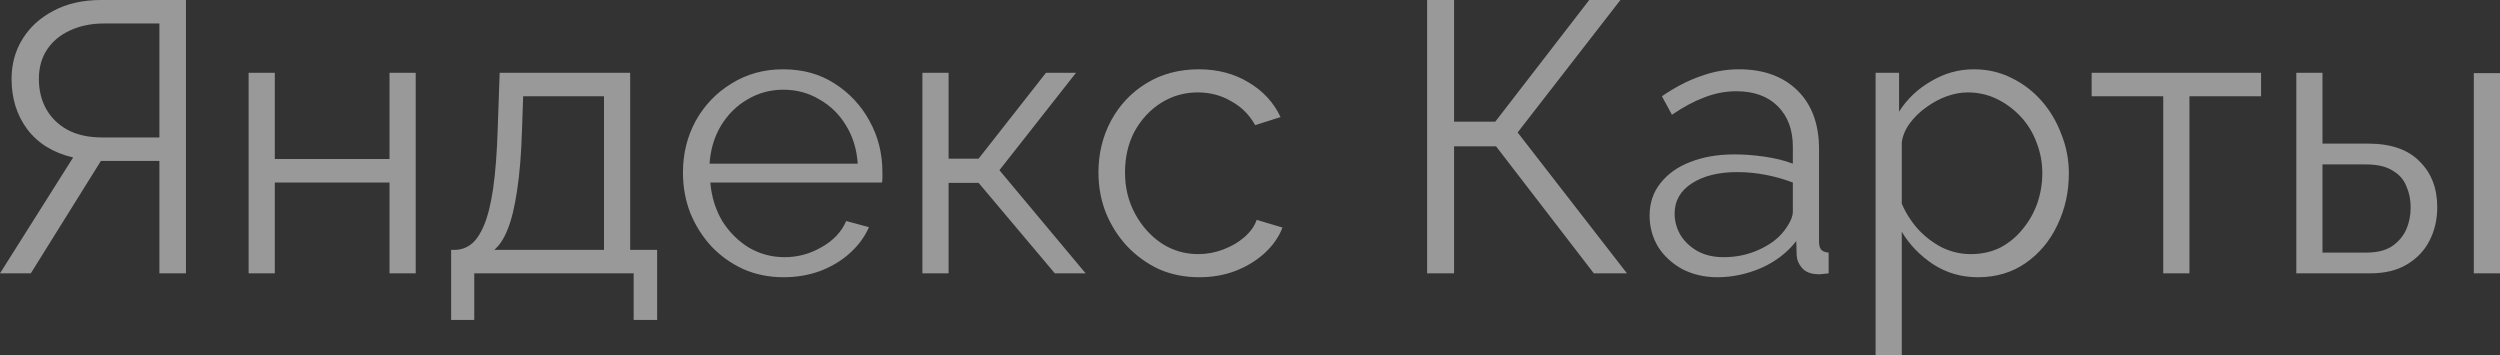 <?xml version="1.0" encoding="UTF-8"?> <svg xmlns="http://www.w3.org/2000/svg" viewBox="0 0 61.871 8.795" fill="none"><rect x="0" y="0" width="61.871" height="8.795" fill="#333333" stroke="none"/><path opacity="0.5" d="M0 6.765L1.81 3.897C1.321 3.783 0.943 3.551 0.677 3.202C0.416 2.852 0.286 2.436 0.286 1.953C0.286 1.591 0.375 1.264 0.553 0.972C0.737 0.673 0.994 0.438 1.324 0.267C1.655 0.089 2.049 0 2.506 0H4.602V6.765H3.945V3.983H2.735C2.697 3.983 2.655 3.983 2.611 3.983C2.573 3.983 2.535 3.983 2.497 3.983L0.762 6.765H0ZM2.535 3.402H3.945V0.581H2.573C2.262 0.581 1.982 0.638 1.734 0.753C1.486 0.867 1.296 1.026 1.163 1.229C1.029 1.433 0.962 1.674 0.962 1.953C0.962 2.233 1.023 2.481 1.143 2.697C1.264 2.913 1.439 3.084 1.668 3.211C1.903 3.338 2.192 3.402 2.535 3.402ZM6.153 6.765V1.801H6.801V3.935H9.64V1.801H10.288V6.765H9.64V4.517H6.801V6.765H6.153ZM11.165 7.918V6.184H11.251C11.397 6.184 11.53 6.14 11.651 6.051C11.772 5.962 11.88 5.806 11.975 5.584C12.07 5.361 12.147 5.057 12.204 4.669C12.261 4.275 12.299 3.78 12.318 3.183L12.366 1.801H15.596V6.184H16.263V7.918H15.682V6.765H11.737V7.918H11.165ZM12.232 6.184H14.948V2.382H12.947L12.918 3.24C12.899 3.831 12.858 4.326 12.795 4.726C12.737 5.12 12.661 5.435 12.566 5.67C12.477 5.898 12.366 6.07 12.232 6.184ZM19.389 6.861C19.033 6.861 18.703 6.794 18.398 6.661C18.093 6.521 17.83 6.333 17.607 6.098C17.385 5.857 17.21 5.581 17.083 5.269C16.962 4.958 16.902 4.625 16.902 4.269C16.902 3.805 17.007 3.379 17.217 2.992C17.433 2.605 17.728 2.296 18.103 2.068C18.478 1.833 18.903 1.715 19.38 1.715C19.869 1.715 20.294 1.833 20.656 2.068C21.025 2.303 21.314 2.614 21.524 3.002C21.733 3.383 21.838 3.802 21.838 4.259C21.838 4.31 21.838 4.361 21.838 4.412C21.838 4.456 21.835 4.491 21.829 4.517H17.579C17.61 4.872 17.709 5.19 17.874 5.47C18.046 5.743 18.265 5.962 18.532 6.127C18.805 6.286 19.1 6.365 19.418 6.365C19.742 6.365 20.047 6.283 20.333 6.117C20.625 5.952 20.828 5.736 20.942 5.47L21.505 5.622C21.403 5.857 21.247 6.07 21.038 6.26C20.828 6.451 20.58 6.6 20.294 6.708C20.015 6.81 19.713 6.861 19.389 6.861ZM17.56 4.05H21.228C21.203 3.688 21.104 3.37 20.933 3.097C20.768 2.824 20.548 2.611 20.275 2.458C20.009 2.3 19.713 2.22 19.389 2.22C19.065 2.22 18.77 2.3 18.503 2.458C18.236 2.611 18.017 2.827 17.845 3.106C17.68 3.379 17.585 3.694 17.56 4.05ZM22.828 6.765V1.801H23.476V3.926H24.219L25.887 1.801H26.63L24.734 4.212L26.868 6.765H26.106L24.219 4.526H23.476V6.765H22.828ZM29.681 6.861C29.319 6.861 28.985 6.794 28.681 6.661C28.382 6.521 28.119 6.33 27.89 6.089C27.667 5.847 27.493 5.571 27.366 5.26C27.245 4.949 27.185 4.618 27.185 4.269C27.185 3.799 27.29 3.37 27.499 2.982C27.709 2.595 28.001 2.287 28.376 2.058C28.75 1.83 29.183 1.715 29.672 1.715C30.135 1.715 30.545 1.823 30.901 2.039C31.257 2.249 31.52 2.535 31.692 2.897L31.063 3.097C30.923 2.843 30.726 2.646 30.472 2.506C30.224 2.36 29.948 2.287 29.643 2.287C29.313 2.287 29.011 2.373 28.738 2.544C28.465 2.716 28.246 2.951 28.08 3.249C27.921 3.548 27.842 3.888 27.842 4.269C27.842 4.644 27.925 4.984 28.09 5.288C28.255 5.593 28.474 5.838 28.747 6.022C29.02 6.2 29.322 6.289 29.653 6.289C29.869 6.289 30.075 6.251 30.272 6.175C30.475 6.098 30.65 5.997 30.796 5.87C30.948 5.736 31.05 5.593 31.101 5.441L31.739 5.631C31.65 5.867 31.501 6.079 31.291 6.27C31.088 6.454 30.847 6.6 30.567 6.708C30.294 6.81 29.999 6.861 29.681 6.861ZM35.319 6.765V0H35.986V3.011H37.006L39.331 0H40.103L37.559 3.278L40.265 6.765H39.445L37.025 3.621H35.986V6.765H35.319ZM40.825 5.336C40.825 5.025 40.914 4.758 41.092 4.536C41.27 4.307 41.514 4.132 41.825 4.012C42.143 3.885 42.509 3.821 42.921 3.821C43.163 3.821 43.414 3.84 43.674 3.878C43.935 3.916 44.167 3.973 44.37 4.05V3.63C44.37 3.211 44.246 2.878 43.998 2.63C43.75 2.382 43.407 2.258 42.969 2.258C42.702 2.258 42.439 2.309 42.178 2.411C41.924 2.506 41.657 2.649 41.378 2.84L41.13 2.382C41.454 2.16 41.772 1.995 42.083 1.887C42.394 1.772 42.712 1.715 43.036 1.715C43.646 1.715 44.128 1.89 44.484 2.239C44.84 2.589 45.018 3.071 45.018 3.688V5.984C45.018 6.073 45.037 6.14 45.075 6.184C45.113 6.222 45.173 6.245 45.256 6.251V6.765C45.186 6.772 45.126 6.778 45.075 6.784C45.024 6.791 44.986 6.791 44.96 6.784C44.802 6.778 44.681 6.727 44.598 6.632C44.516 6.537 44.471 6.435 44.465 6.327L44.455 5.965C44.233 6.251 43.944 6.473 43.588 6.632C43.233 6.784 42.871 6.861 42.502 6.861C42.184 6.861 41.896 6.794 41.635 6.661C41.381 6.521 41.181 6.337 41.035 6.108C40.895 5.873 40.825 5.616 40.825 5.336ZM44.151 5.717C44.22 5.628 44.274 5.543 44.313 5.46C44.351 5.377 44.37 5.304 44.37 5.241V4.517C44.154 4.434 43.928 4.371 43.693 4.326C43.465 4.282 43.233 4.259 42.997 4.259C42.534 4.259 42.159 4.351 41.873 4.536C41.587 4.72 41.444 4.971 41.444 5.288C41.444 5.473 41.492 5.647 41.587 5.813C41.683 5.971 41.822 6.105 42.007 6.213C42.191 6.314 42.407 6.365 42.654 6.365C42.966 6.365 43.255 6.305 43.522 6.184C43.795 6.063 44.004 5.908 44.151 5.717ZM48.952 6.861C48.539 6.861 48.168 6.753 47.837 6.537C47.514 6.321 47.256 6.054 47.066 5.736V8.795H46.418V1.801H46.999V2.763C47.196 2.452 47.459 2.201 47.79 2.011C48.12 1.814 48.473 1.715 48.848 1.715C49.191 1.715 49.505 1.788 49.791 1.934C50.077 2.074 50.324 2.265 50.534 2.506C50.744 2.747 50.906 3.024 51.02 3.335C51.141 3.64 51.201 3.958 51.201 4.288C51.201 4.752 51.106 5.18 50.915 5.574C50.731 5.962 50.471 6.273 50.134 6.508C49.797 6.743 49.403 6.861 48.952 6.861ZM48.771 6.289C49.044 6.289 49.289 6.235 49.505 6.127C49.721 6.013 49.905 5.86 50.058 5.67C50.216 5.479 50.337 5.266 50.42 5.031C50.502 4.79 50.544 4.542 50.544 4.288C50.544 4.021 50.496 3.767 50.401 3.526C50.312 3.284 50.182 3.071 50.01 2.887C49.838 2.703 49.642 2.557 49.419 2.449C49.197 2.341 48.956 2.287 48.695 2.287C48.53 2.287 48.358 2.319 48.18 2.382C48.003 2.446 47.831 2.538 47.666 2.659C47.507 2.773 47.374 2.903 47.266 3.049C47.158 3.195 47.091 3.351 47.066 3.516V5.041C47.167 5.276 47.304 5.489 47.475 5.679C47.647 5.863 47.844 6.013 48.066 6.127C48.295 6.235 48.53 6.289 48.771 6.289ZM53.537 6.765V2.382H51.765V1.801H55.958V2.382H54.185V6.765H53.537ZM56.83 6.765V1.801H57.478V3.554H58.602C59.168 3.554 59.594 3.7 59.879 3.993C60.171 4.278 60.318 4.656 60.318 5.126C60.318 5.431 60.254 5.708 60.127 5.955C60 6.203 59.813 6.4 59.565 6.546C59.323 6.692 59.018 6.765 58.65 6.765H56.83ZM57.478 6.251H58.564C58.825 6.251 59.035 6.2 59.193 6.098C59.352 5.99 59.47 5.854 59.546 5.689C59.622 5.517 59.66 5.333 59.66 5.136C59.66 4.945 59.626 4.771 59.555 4.612C59.492 4.447 59.378 4.317 59.212 4.221C59.054 4.12 58.831 4.069 58.545 4.069H57.478V6.251ZM61.223 6.765V1.81H61.871V6.765H61.223Z" fill="white"></path></svg> 